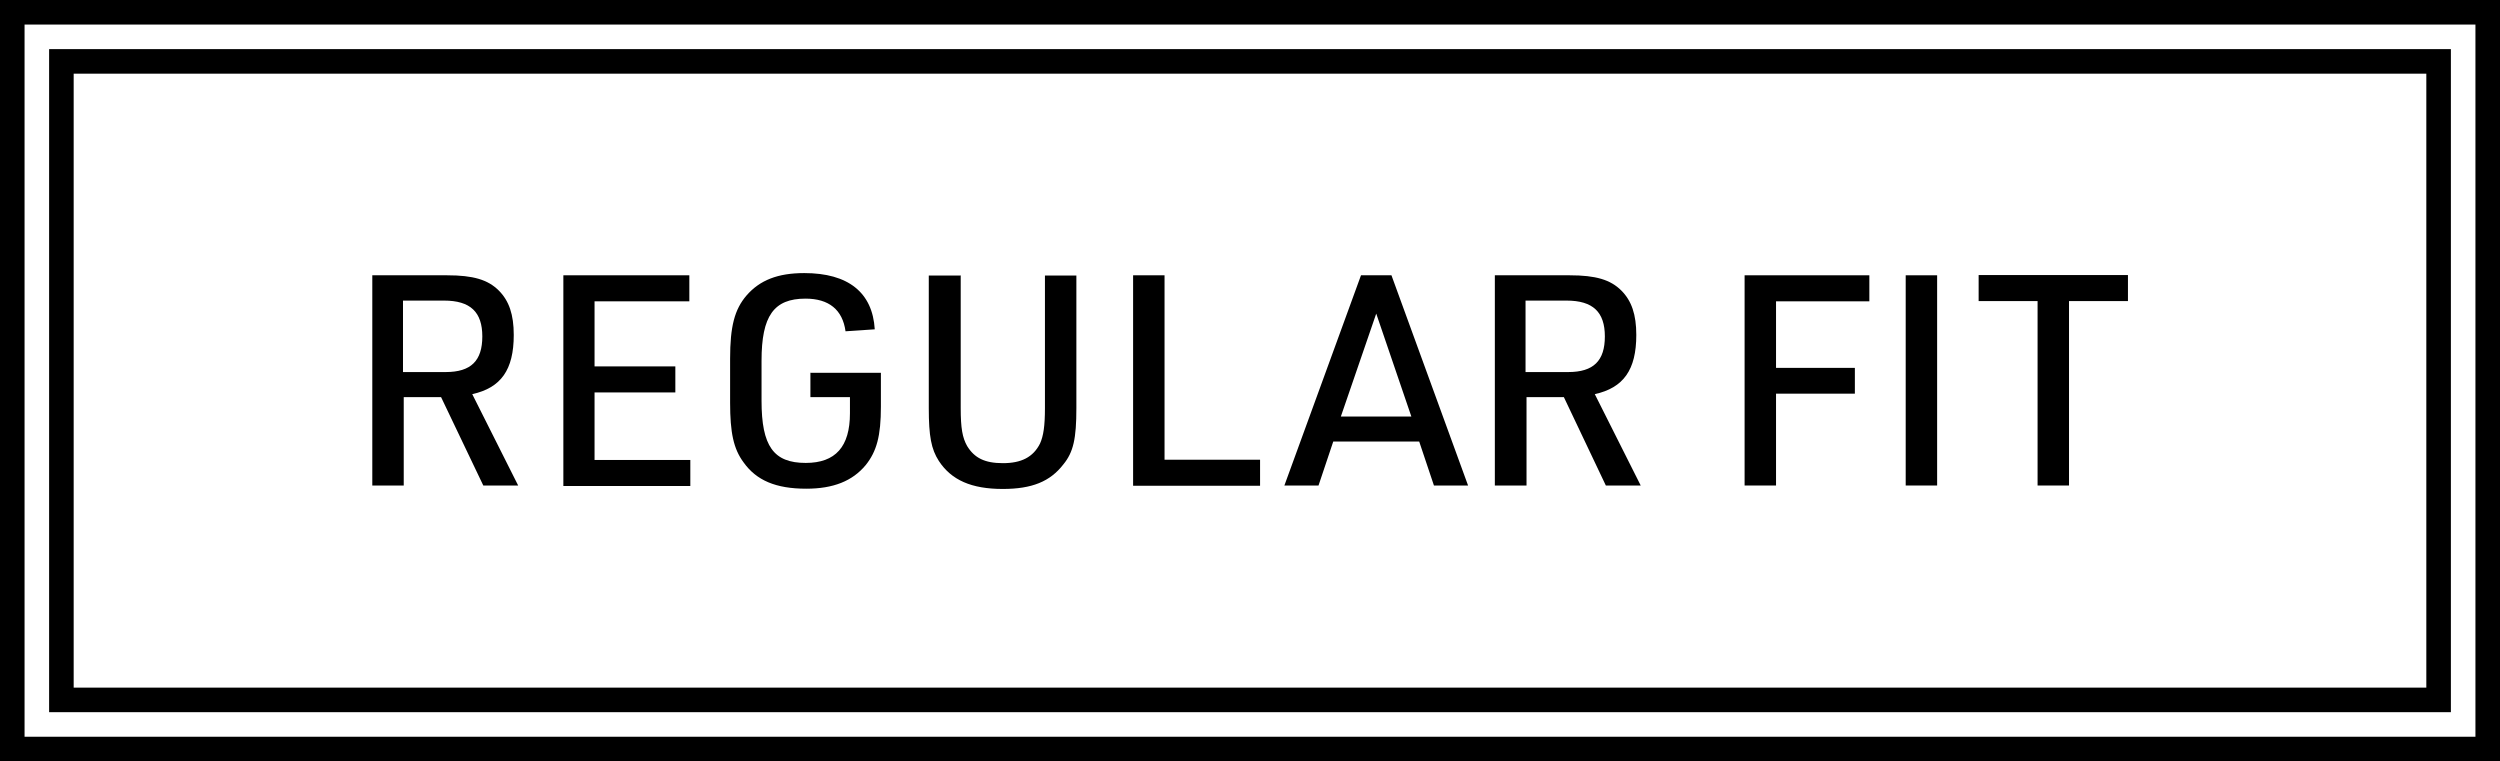 <svg viewBox="0 0 101.8 31" height="31" width="101.8" xmlns="http://www.w3.org/2000/svg" data-name="Layer 1" id="Layer_1">
  <defs>
    <style>
      .cls-1 {
        fill: none;
        stroke: #000;
        stroke-miterlimit: 10;
      }
    </style>
  </defs>
  <rect height="30" width="100.8" y=".5" x=".5" class="cls-1"></rect>
  <rect height="26" width="96.8" y="2.5" x="2.5" class="cls-1"></rect>
  <g>
    <path d="M16.44,19.77h-1.28v-8.56h3.05c1.06,0,1.66.18,2.1.62.42.42.61.98.61,1.81,0,1.42-.52,2.15-1.69,2.41l1.87,3.72h-1.42l-1.72-3.6h-1.52v3.6ZM18.15,15.15c1.03,0,1.49-.46,1.49-1.45s-.48-1.46-1.56-1.46h-1.67v2.91h1.74Z"></path>
    <path d="M22.94,11.21h5.13v1.06h-3.86v2.65h3.29v1.06h-3.29v2.75h3.9v1.06h-5.17v-8.56Z"></path>
    <path d="M32.99,15.18h2.88v1.38c0,1.19-.17,1.82-.62,2.38-.54.65-1.32.96-2.42.96-1.24,0-2.03-.34-2.55-1.07-.41-.55-.55-1.21-.55-2.43v-1.79c0-1.32.18-2.01.67-2.58.54-.62,1.27-.91,2.35-.91,1.79,0,2.78.79,2.87,2.29l-1.19.08c-.12-.88-.68-1.33-1.63-1.33-1.29,0-1.79.7-1.79,2.53v1.63c0,1.85.49,2.53,1.8,2.53,1.21,0,1.8-.66,1.8-2.02v-.66h-1.61v-1Z"></path>
    <path d="M39.12,11.21v5.4c0,.83.07,1.21.26,1.55.3.49.72.7,1.46.7s1.23-.24,1.51-.8c.14-.31.2-.72.2-1.44v-5.4h1.28v5.4c0,1.24-.12,1.79-.53,2.29-.54.7-1.28,1-2.47,1-1.27,0-2.09-.36-2.6-1.14-.31-.48-.41-1.01-.41-2.15v-5.4h1.28Z"></path>
    <path d="M46.14,11.21h1.28v7.51h3.89v1.06h-5.17v-8.56Z"></path>
    <path d="M54.29,17.98l-.6,1.79h-1.39l3.12-8.56h1.24l3.12,8.56h-1.39l-.6-1.79h-3.49ZM56.04,12.77l-1.44,4.19h2.87l-1.43-4.19Z"></path>
    <path d="M62.15,19.77h-1.28v-8.56h3.05c1.06,0,1.66.18,2.1.62.42.42.61.98.61,1.81,0,1.42-.52,2.15-1.69,2.41l1.87,3.72h-1.42l-1.71-3.6h-1.52v3.6ZM63.86,15.15c1.03,0,1.49-.46,1.49-1.45s-.48-1.46-1.56-1.46h-1.67v2.91h1.74Z"></path>
    <path d="M71.04,11.21h5.08v1.06h-3.8v2.71h3.21v1.05h-3.21v3.74h-1.28v-8.56Z"></path>
    <path d="M77.6,11.21h1.28v8.56h-1.28v-8.56Z"></path>
    <path d="M82.97,12.26h-2.4v-1.06h6.08v1.06h-2.4v7.51h-1.28v-7.51Z"></path>
  </g>
</svg>